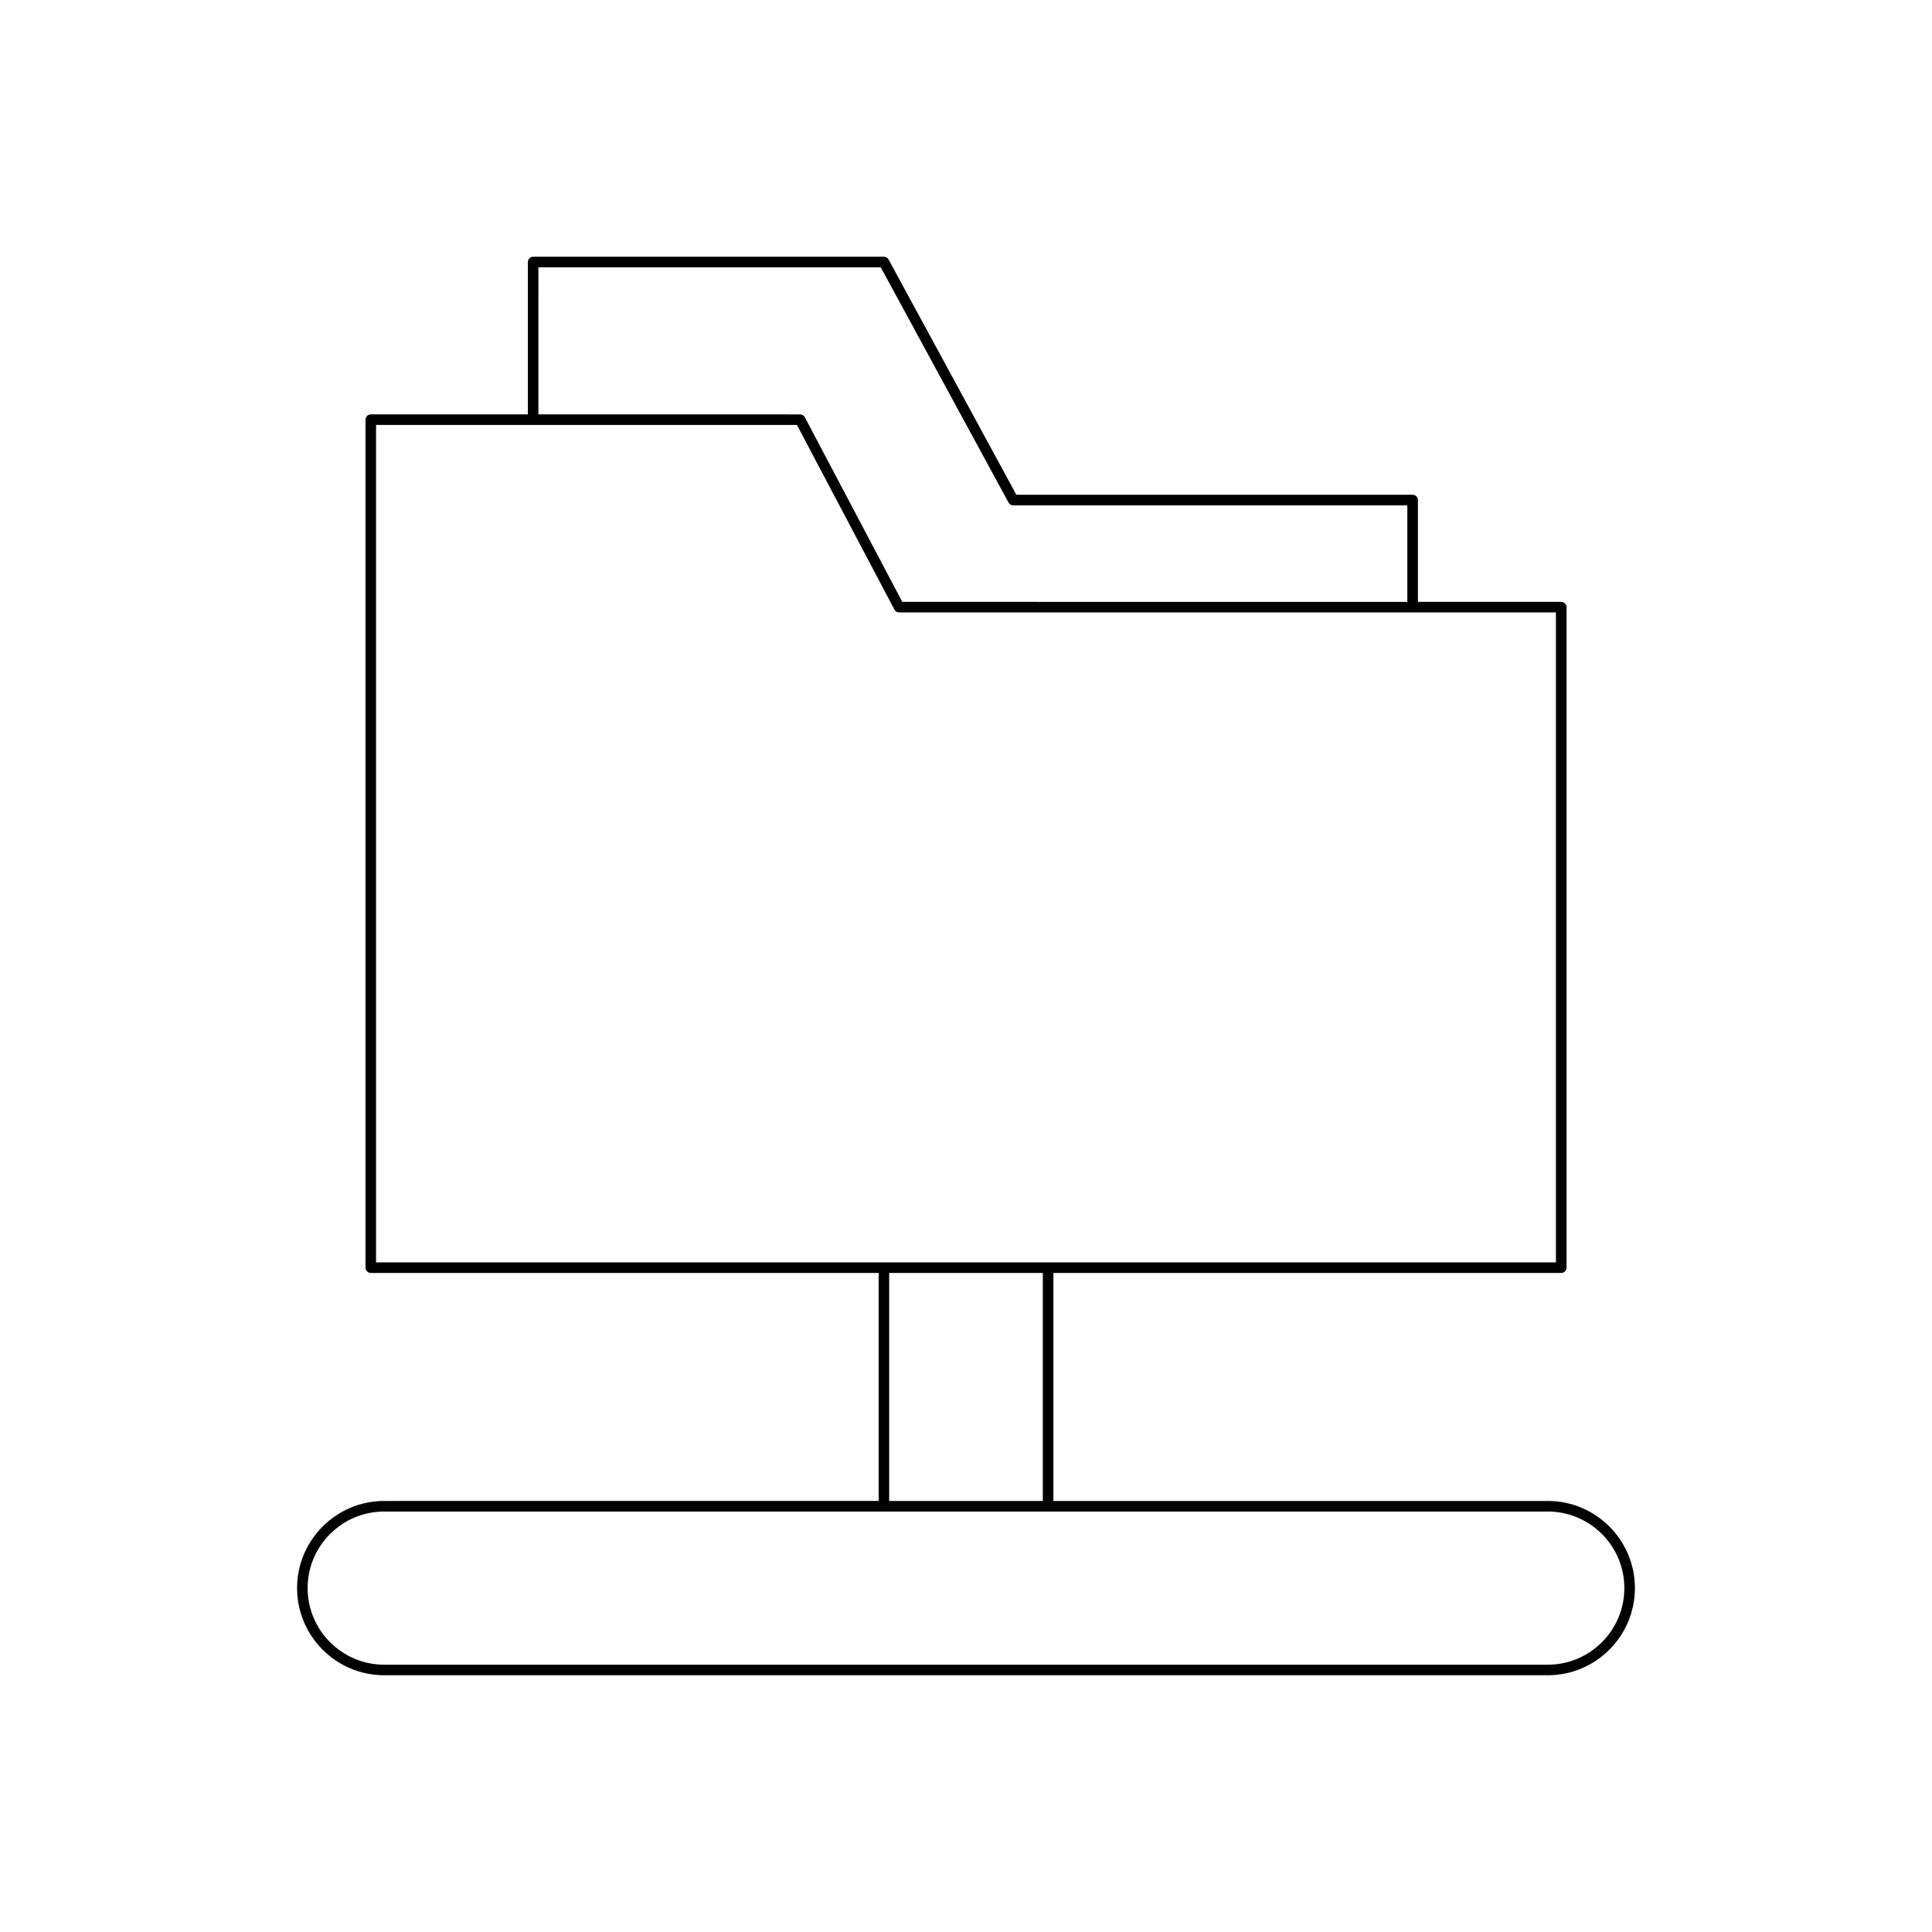 <?xml version="1.0" encoding="UTF-8"?>
<!-- Uploaded to: ICON Repo, www.svgrepo.com, Generator: ICON Repo Mixer Tools -->
<svg fill="#000000" width="800px" height="800px" version="1.1" viewBox="144 144 512 512" xmlns="http://www.w3.org/2000/svg">
 <path d="m245.82 541.77c-12.73 0-23.09 10.359-23.09 23.09 0 12.738 10.359 23.098 23.09 23.098h308.36c12.73 0 23.09-10.359 23.09-23.098 0-12.73-10.359-23.09-23.09-23.09h-131.02v-60.422h134.59c0.77 0 1.398-0.629 1.398-1.398v-175.05c0-0.77-0.629-1.398-1.398-1.398h-37.988v-26.984c0-0.77-0.629-1.398-1.398-1.398h-105.02l-33.867-62.348c-0.246-0.453-0.715-0.734-1.23-0.734l-92.957 0.004c-0.77 0-1.398 0.629-1.398 1.398v40.375h-41.625c-0.77 0-1.398 0.629-1.398 1.398v224.73c0 0.77 0.629 1.398 1.398 1.398h134.59v60.422zm40.859-326.93h90.73l33.867 62.348c0.246 0.453 0.715 0.734 1.23 0.734h104.45v25.586l-133.84-0.004-25.836-48.941c-0.242-0.453-0.715-0.742-1.234-0.742l-69.363-0.004zm-43.023 263.71v-221.94h111.54l25.836 48.941c0.242 0.453 0.715 0.742 1.234 0.742h174.07v172.25zm176.7 2.797v60.422h-40.715v-60.422zm133.82 63.223c11.191 0 20.293 9.102 20.293 20.293 0 11.191-9.102 20.297-20.293 20.297h-308.36c-11.191 0-20.293-9.109-20.293-20.297 0-11.191 9.102-20.293 20.293-20.293z"/>
</svg>